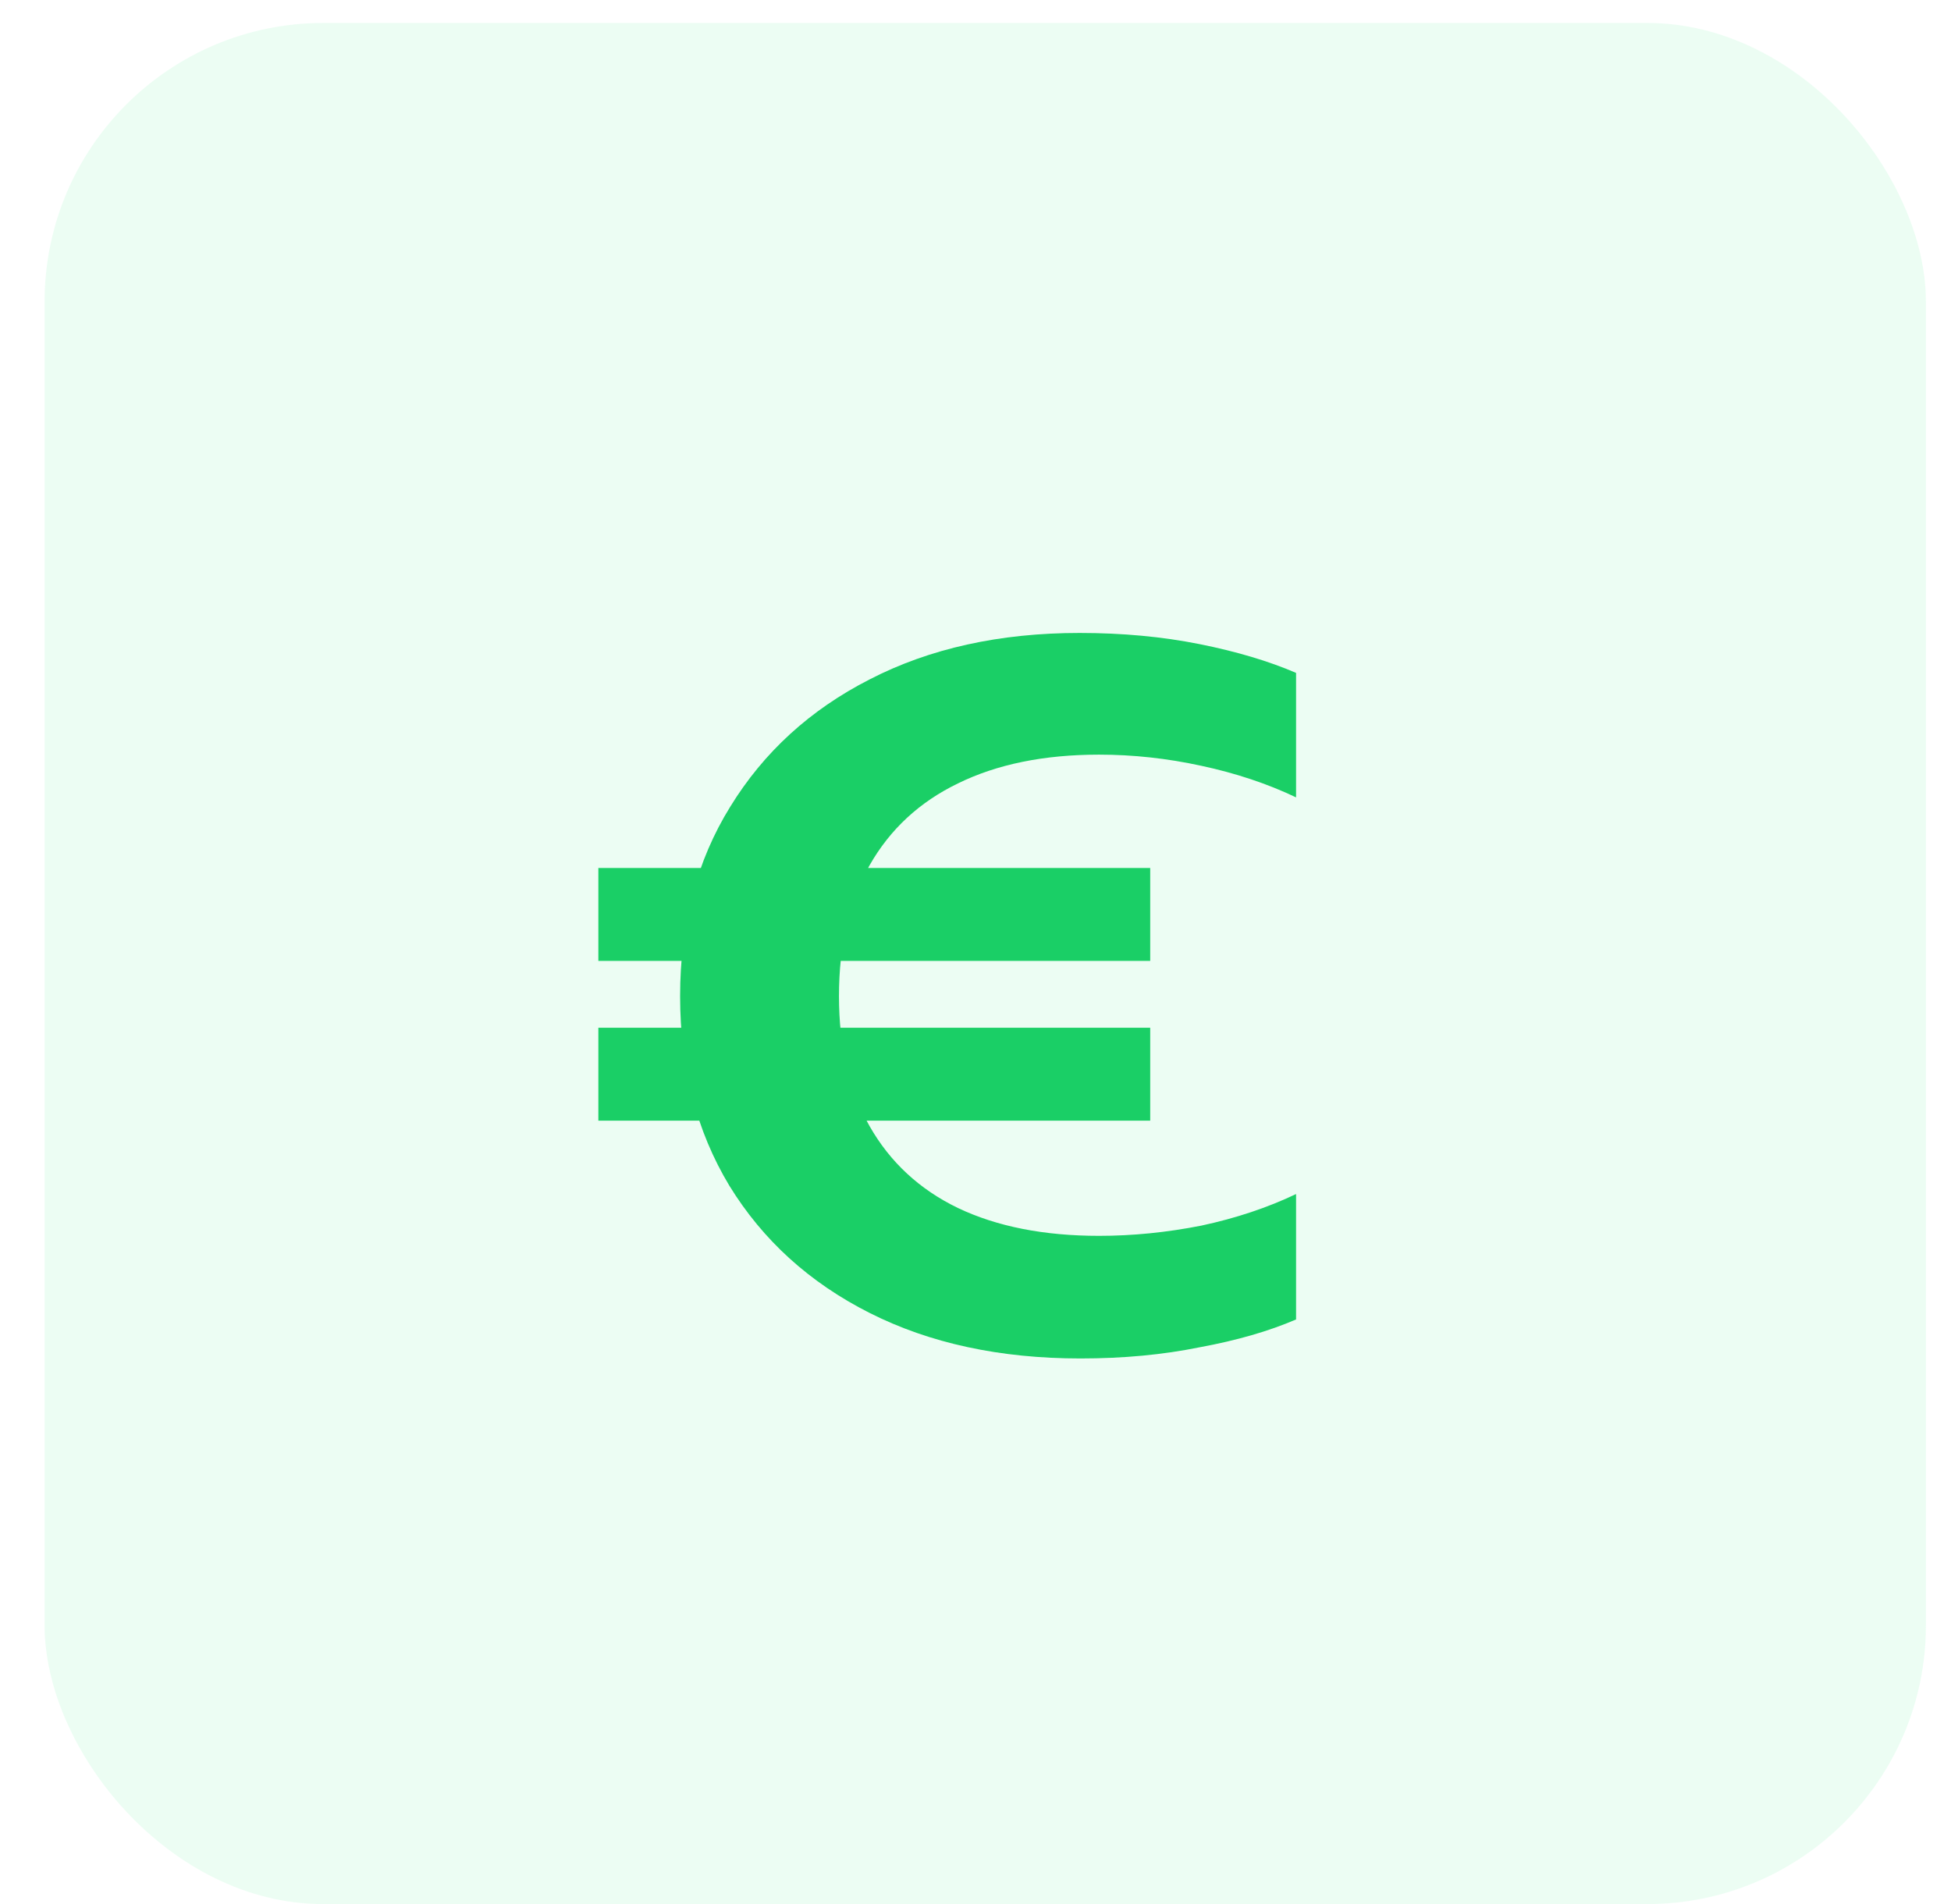 <svg width="42" height="41" viewBox="0 0 42 41" fill="none" xmlns="http://www.w3.org/2000/svg">
<g opacity="0.12">
<rect x="0.96" y="0.494" width="40.5" height="40.5" rx="6" fill="#60F19D"/>
</g>
<path d="M12.881 18.687H24.761V20.687H12.881V18.687ZM12.881 22.127H24.761V24.127H12.881V22.127ZM14.641 21.447C14.641 19.887 15.001 18.527 15.721 17.367C16.441 16.194 17.441 15.28 18.721 14.627C20.014 13.96 21.521 13.627 23.241 13.627C24.161 13.627 25.021 13.707 25.821 13.867C26.621 14.027 27.314 14.234 27.901 14.487V17.167C27.287 16.874 26.607 16.647 25.861 16.487C25.127 16.327 24.394 16.247 23.661 16.247C22.474 16.247 21.461 16.454 20.621 16.867C19.794 17.267 19.161 17.854 18.721 18.627C18.281 19.4 18.061 20.34 18.061 21.447C18.061 22.54 18.281 23.474 18.721 24.247C19.161 25.02 19.794 25.607 20.621 26.007C21.461 26.407 22.474 26.607 23.661 26.607C24.381 26.607 25.114 26.534 25.861 26.387C26.607 26.227 27.287 26 27.901 25.707V28.407C27.314 28.66 26.621 28.86 25.821 29.007C25.034 29.167 24.181 29.247 23.261 29.247C21.527 29.247 20.014 28.92 18.721 28.267C17.427 27.614 16.421 26.7 15.701 25.527C14.994 24.354 14.641 22.994 14.641 21.447Z" fill="#1ACF66"/>
</svg>
